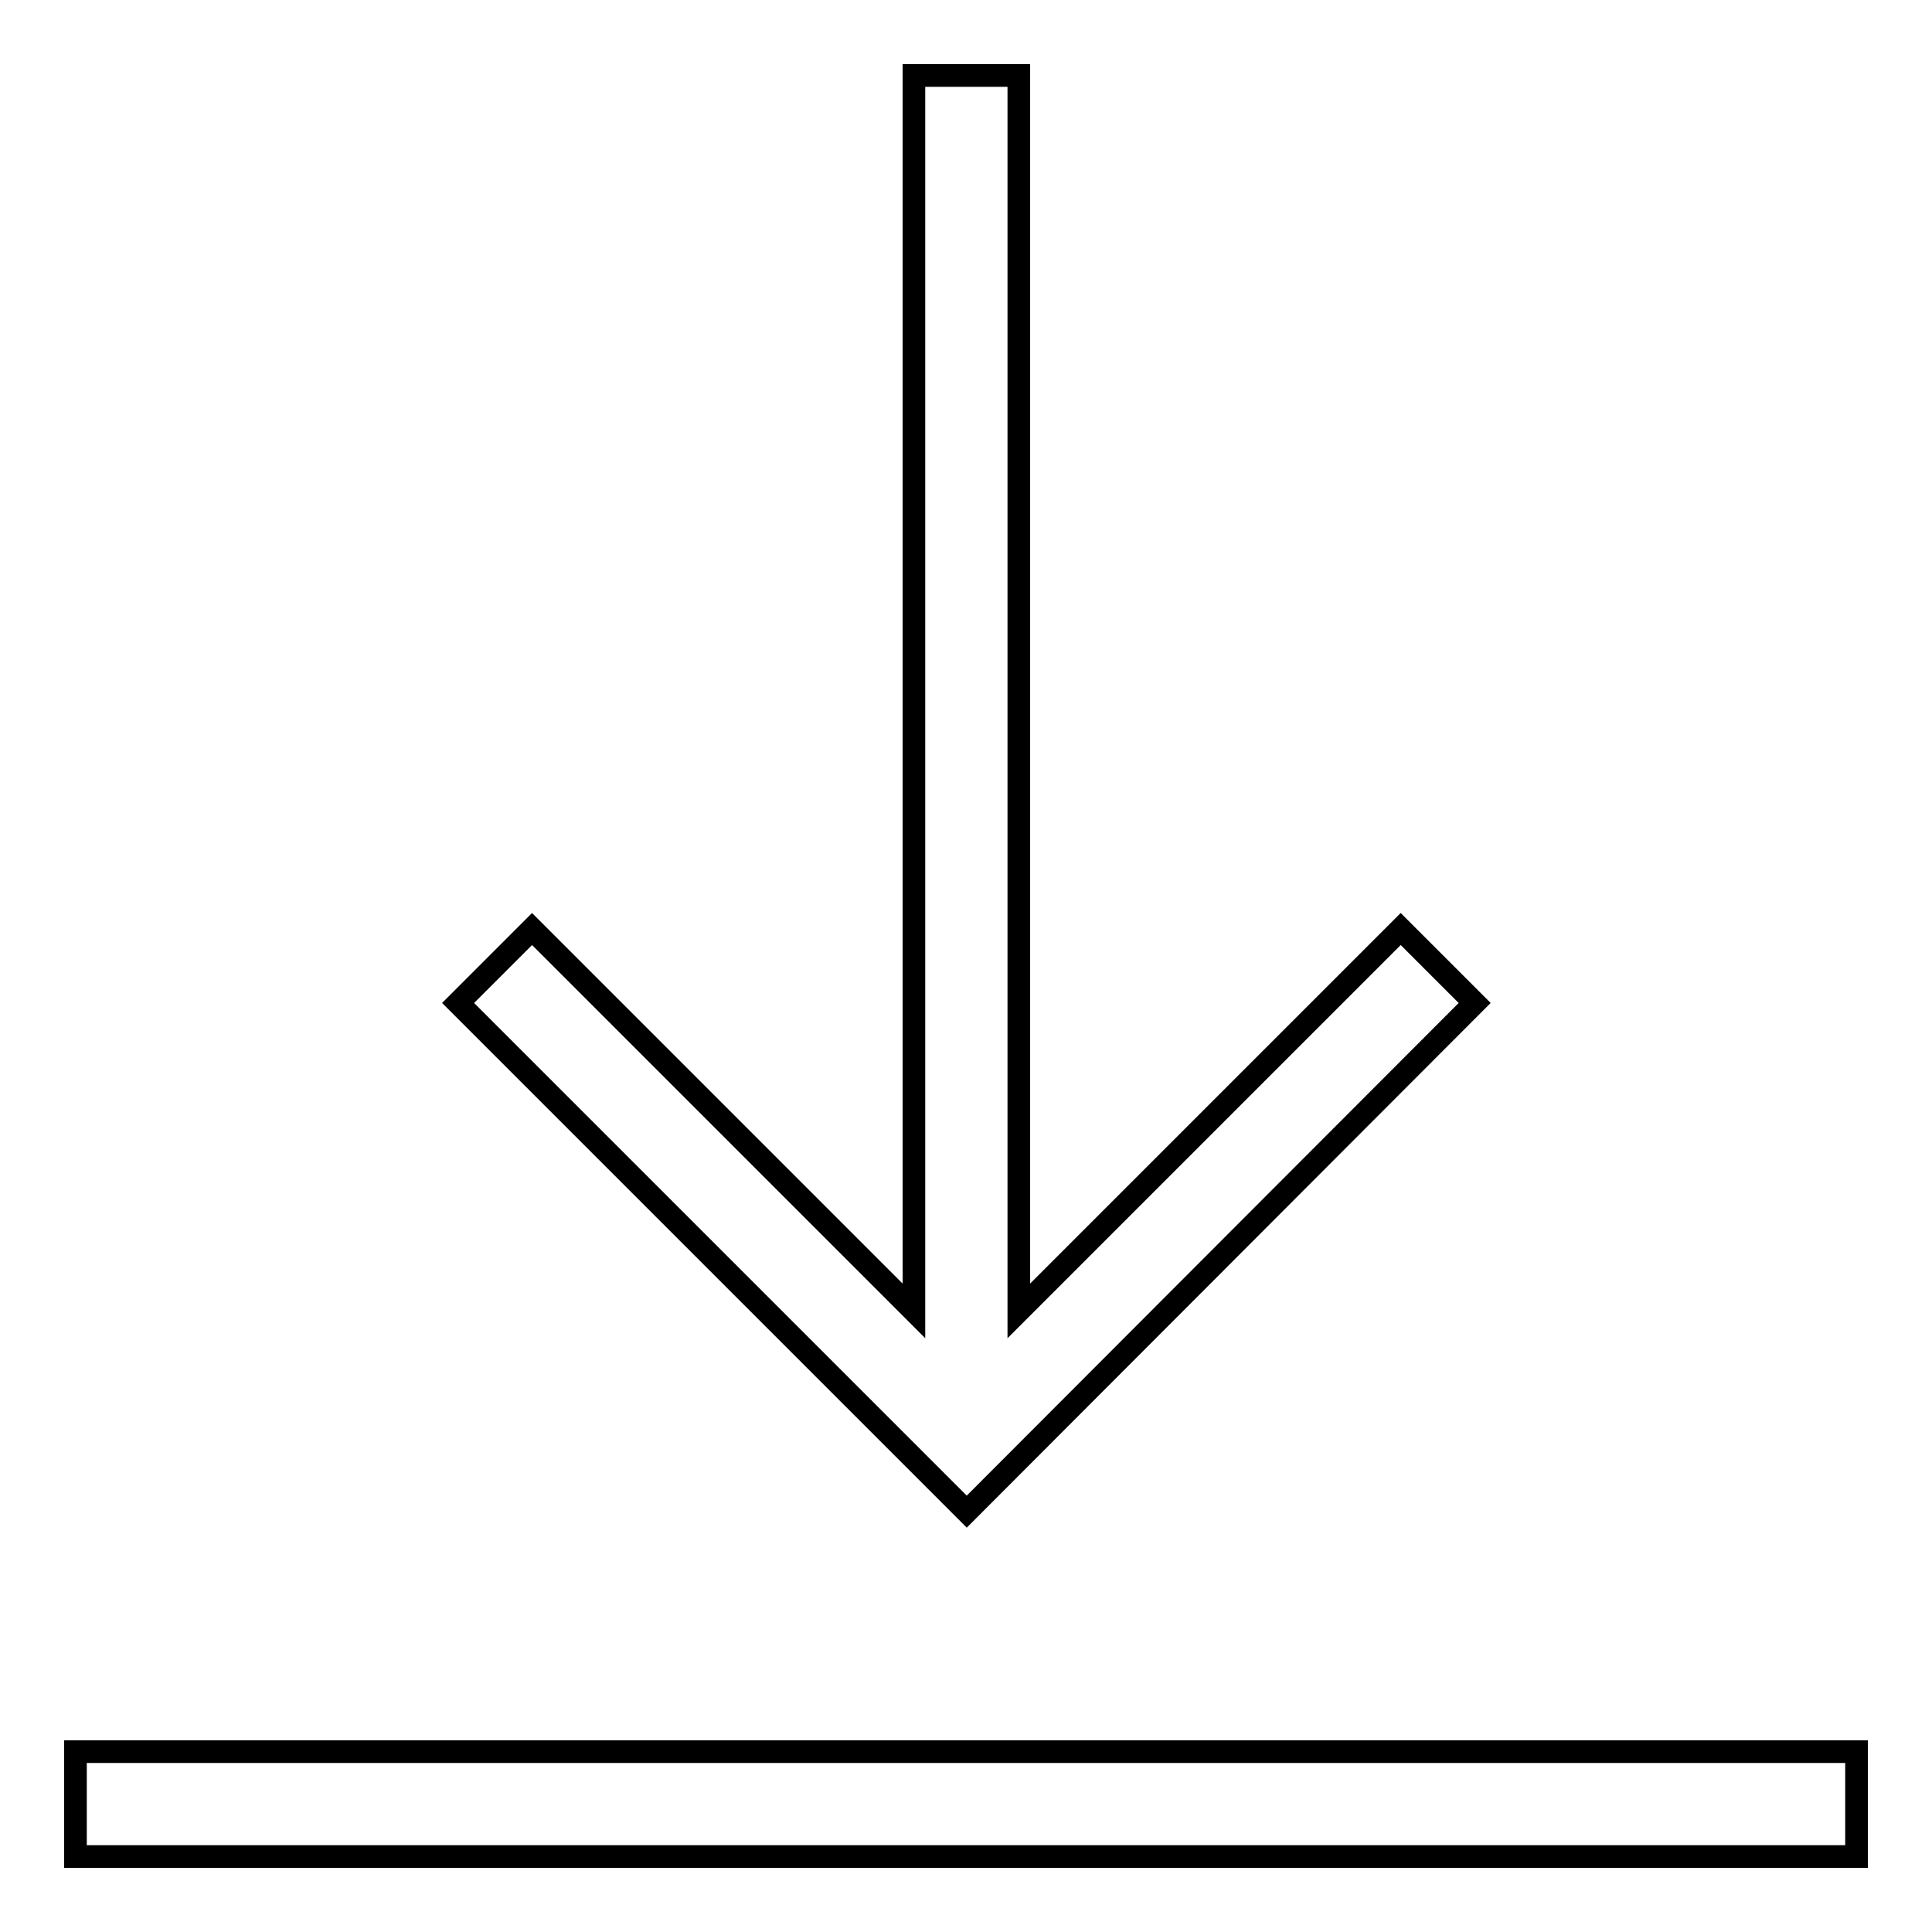 <?xml version="1.0" encoding="utf-8"?>
<!-- Svg Vector Icons : http://www.onlinewebfonts.com/icon -->
<!DOCTYPE svg PUBLIC "-//W3C//DTD SVG 1.1//EN" "http://www.w3.org/Graphics/SVG/1.1/DTD/svg11.dtd">
<svg version="1.1" xmlns="http://www.w3.org/2000/svg" xmlns:xlink="http://www.w3.org/1999/xlink" x="0px" y="0px" viewBox="0 0 256 256" enable-background="new 0 0 256 256" xml:space="preserve">
<g><g><path stroke-width="3" fill-opacity="0" stroke="#000000"  d="M246,232.1V246H10v-13.9H246z M195.4,132.9l-9.8-9.8L135,173.7V10h-13.9v163.7l-50.6-50.6l-9.8,9.8l67.4,67.4L195.4,132.9L195.4,132.9z"/></g></g>
</svg>